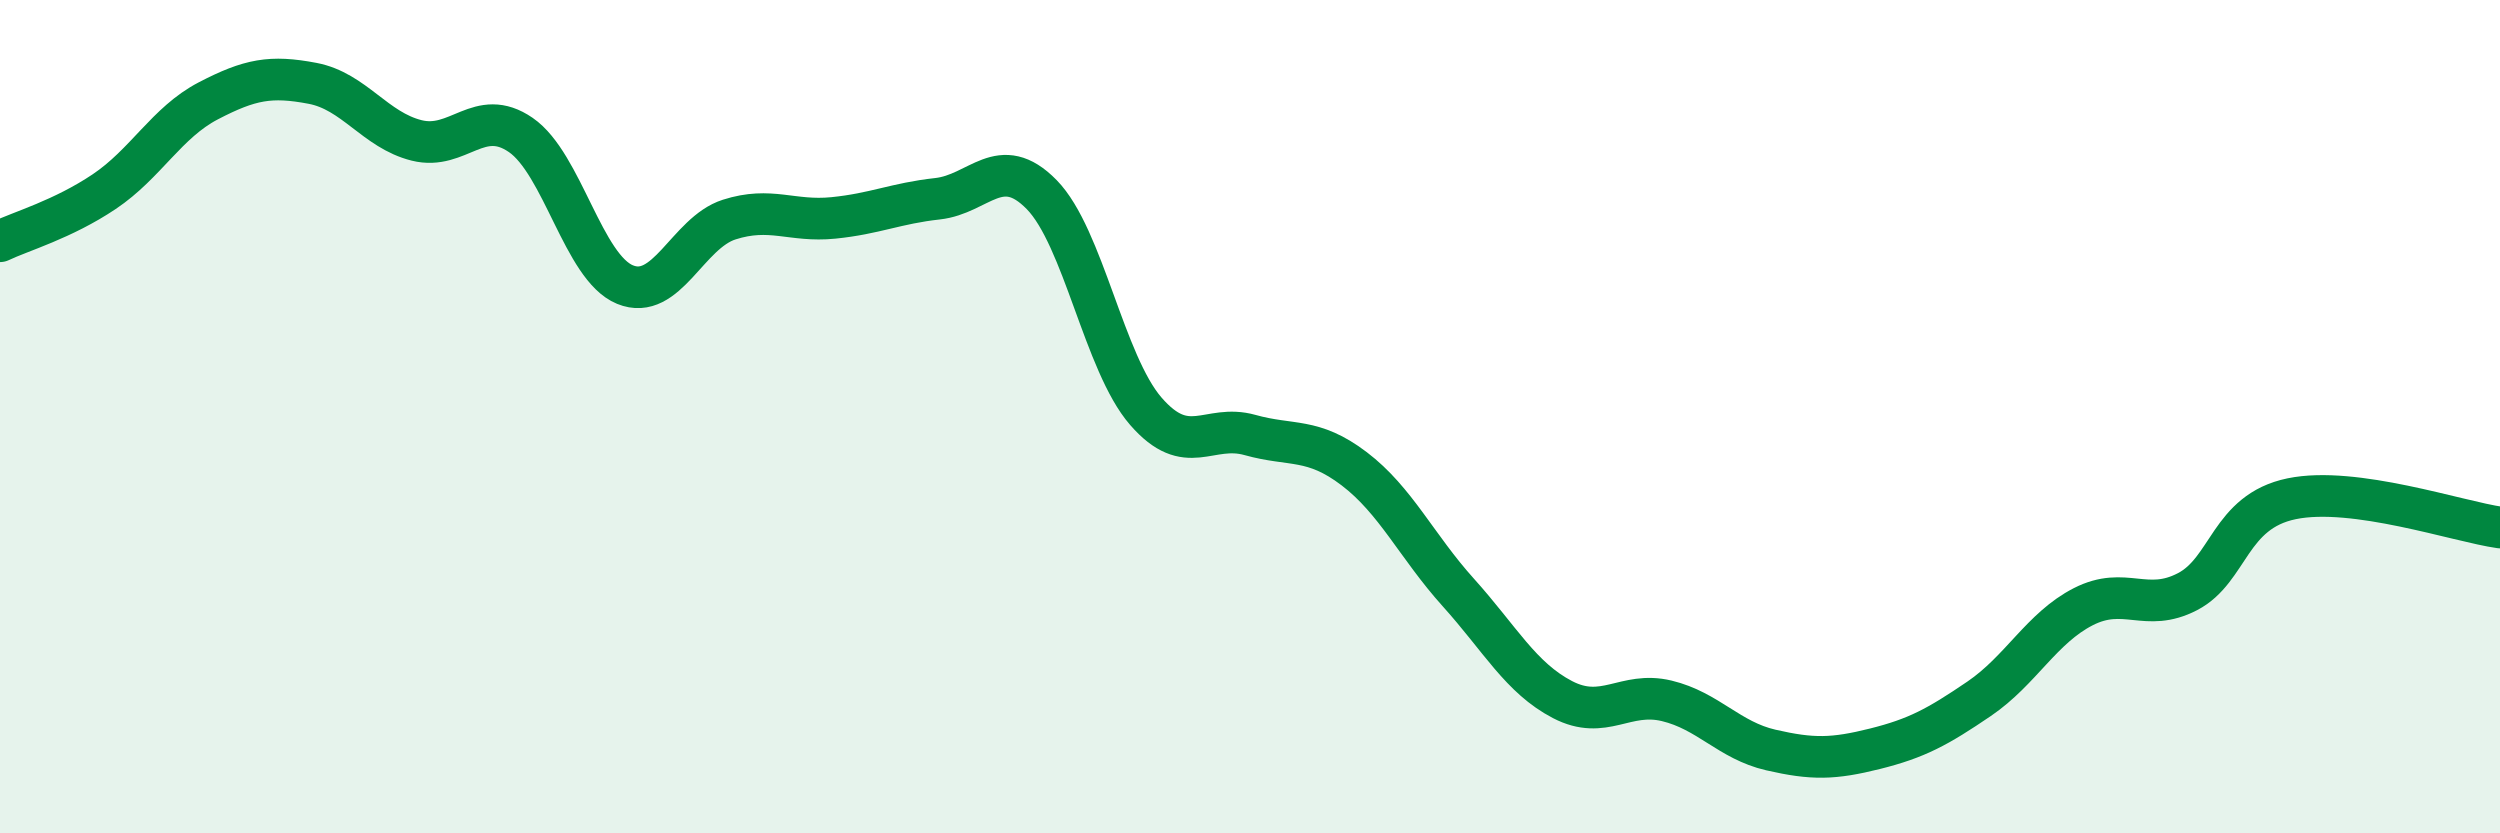 
    <svg width="60" height="20" viewBox="0 0 60 20" xmlns="http://www.w3.org/2000/svg">
      <path
        d="M 0,5.79 C 0.5,5.55 1.5,5.27 2.5,4.6 C 3.5,3.93 4,2.94 5,2.42 C 6,1.9 6.5,1.81 7.5,2 C 8.5,2.19 9,3.12 10,3.37 C 11,3.62 11.5,2.55 12.5,3.24 C 13.5,3.93 14,6.42 15,6.83 C 16,7.24 16.5,5.59 17.5,5.27 C 18.5,4.95 19,5.33 20,5.23 C 21,5.13 21.5,4.88 22.5,4.77 C 23.5,4.66 24,3.65 25,4.67 C 26,5.69 26.5,8.72 27.5,9.87 C 28.5,11.02 29,10.16 30,10.44 C 31,10.72 31.5,10.49 32.5,11.25 C 33.5,12.01 34,13.11 35,14.22 C 36,15.33 36.5,16.27 37.5,16.79 C 38.5,17.31 39,16.58 40,16.82 C 41,17.06 41.5,17.77 42.5,18 C 43.5,18.23 44,18.22 45,17.97 C 46,17.72 46.5,17.45 47.5,16.77 C 48.5,16.09 49,15.07 50,14.56 C 51,14.05 51.5,14.72 52.5,14.2 C 53.5,13.68 53.5,12.28 55,11.97 C 56.5,11.66 59,12.52 60,12.66L60 20L0 20Z"
        fill="#008740"
        opacity="0.1"
        stroke-linecap="round"
        stroke-linejoin="round"
      />
      <path
        d="M 0,5.79 C 0.5,5.55 1.5,5.27 2.5,4.6 C 3.5,3.93 4,2.94 5,2.42 C 6,1.9 6.5,1.81 7.5,2 C 8.5,2.19 9,3.12 10,3.37 C 11,3.62 11.5,2.55 12.5,3.24 C 13.5,3.93 14,6.42 15,6.83 C 16,7.24 16.5,5.59 17.5,5.27 C 18.5,4.95 19,5.33 20,5.23 C 21,5.13 21.5,4.88 22.5,4.77 C 23.5,4.66 24,3.65 25,4.67 C 26,5.69 26.5,8.72 27.5,9.87 C 28.5,11.02 29,10.16 30,10.44 C 31,10.72 31.5,10.49 32.5,11.25 C 33.5,12.01 34,13.11 35,14.22 C 36,15.33 36.5,16.27 37.5,16.79 C 38.5,17.31 39,16.58 40,16.82 C 41,17.06 41.5,17.77 42.5,18 C 43.5,18.23 44,18.22 45,17.97 C 46,17.72 46.5,17.45 47.5,16.77 C 48.5,16.09 49,15.07 50,14.56 C 51,14.05 51.5,14.72 52.5,14.2 C 53.5,13.68 53.5,12.28 55,11.97 C 56.5,11.66 59,12.52 60,12.66"
        stroke="#008740"
        stroke-width="1"
        fill="none"
        stroke-linecap="round"
        stroke-linejoin="round"
      />
    </svg>
  